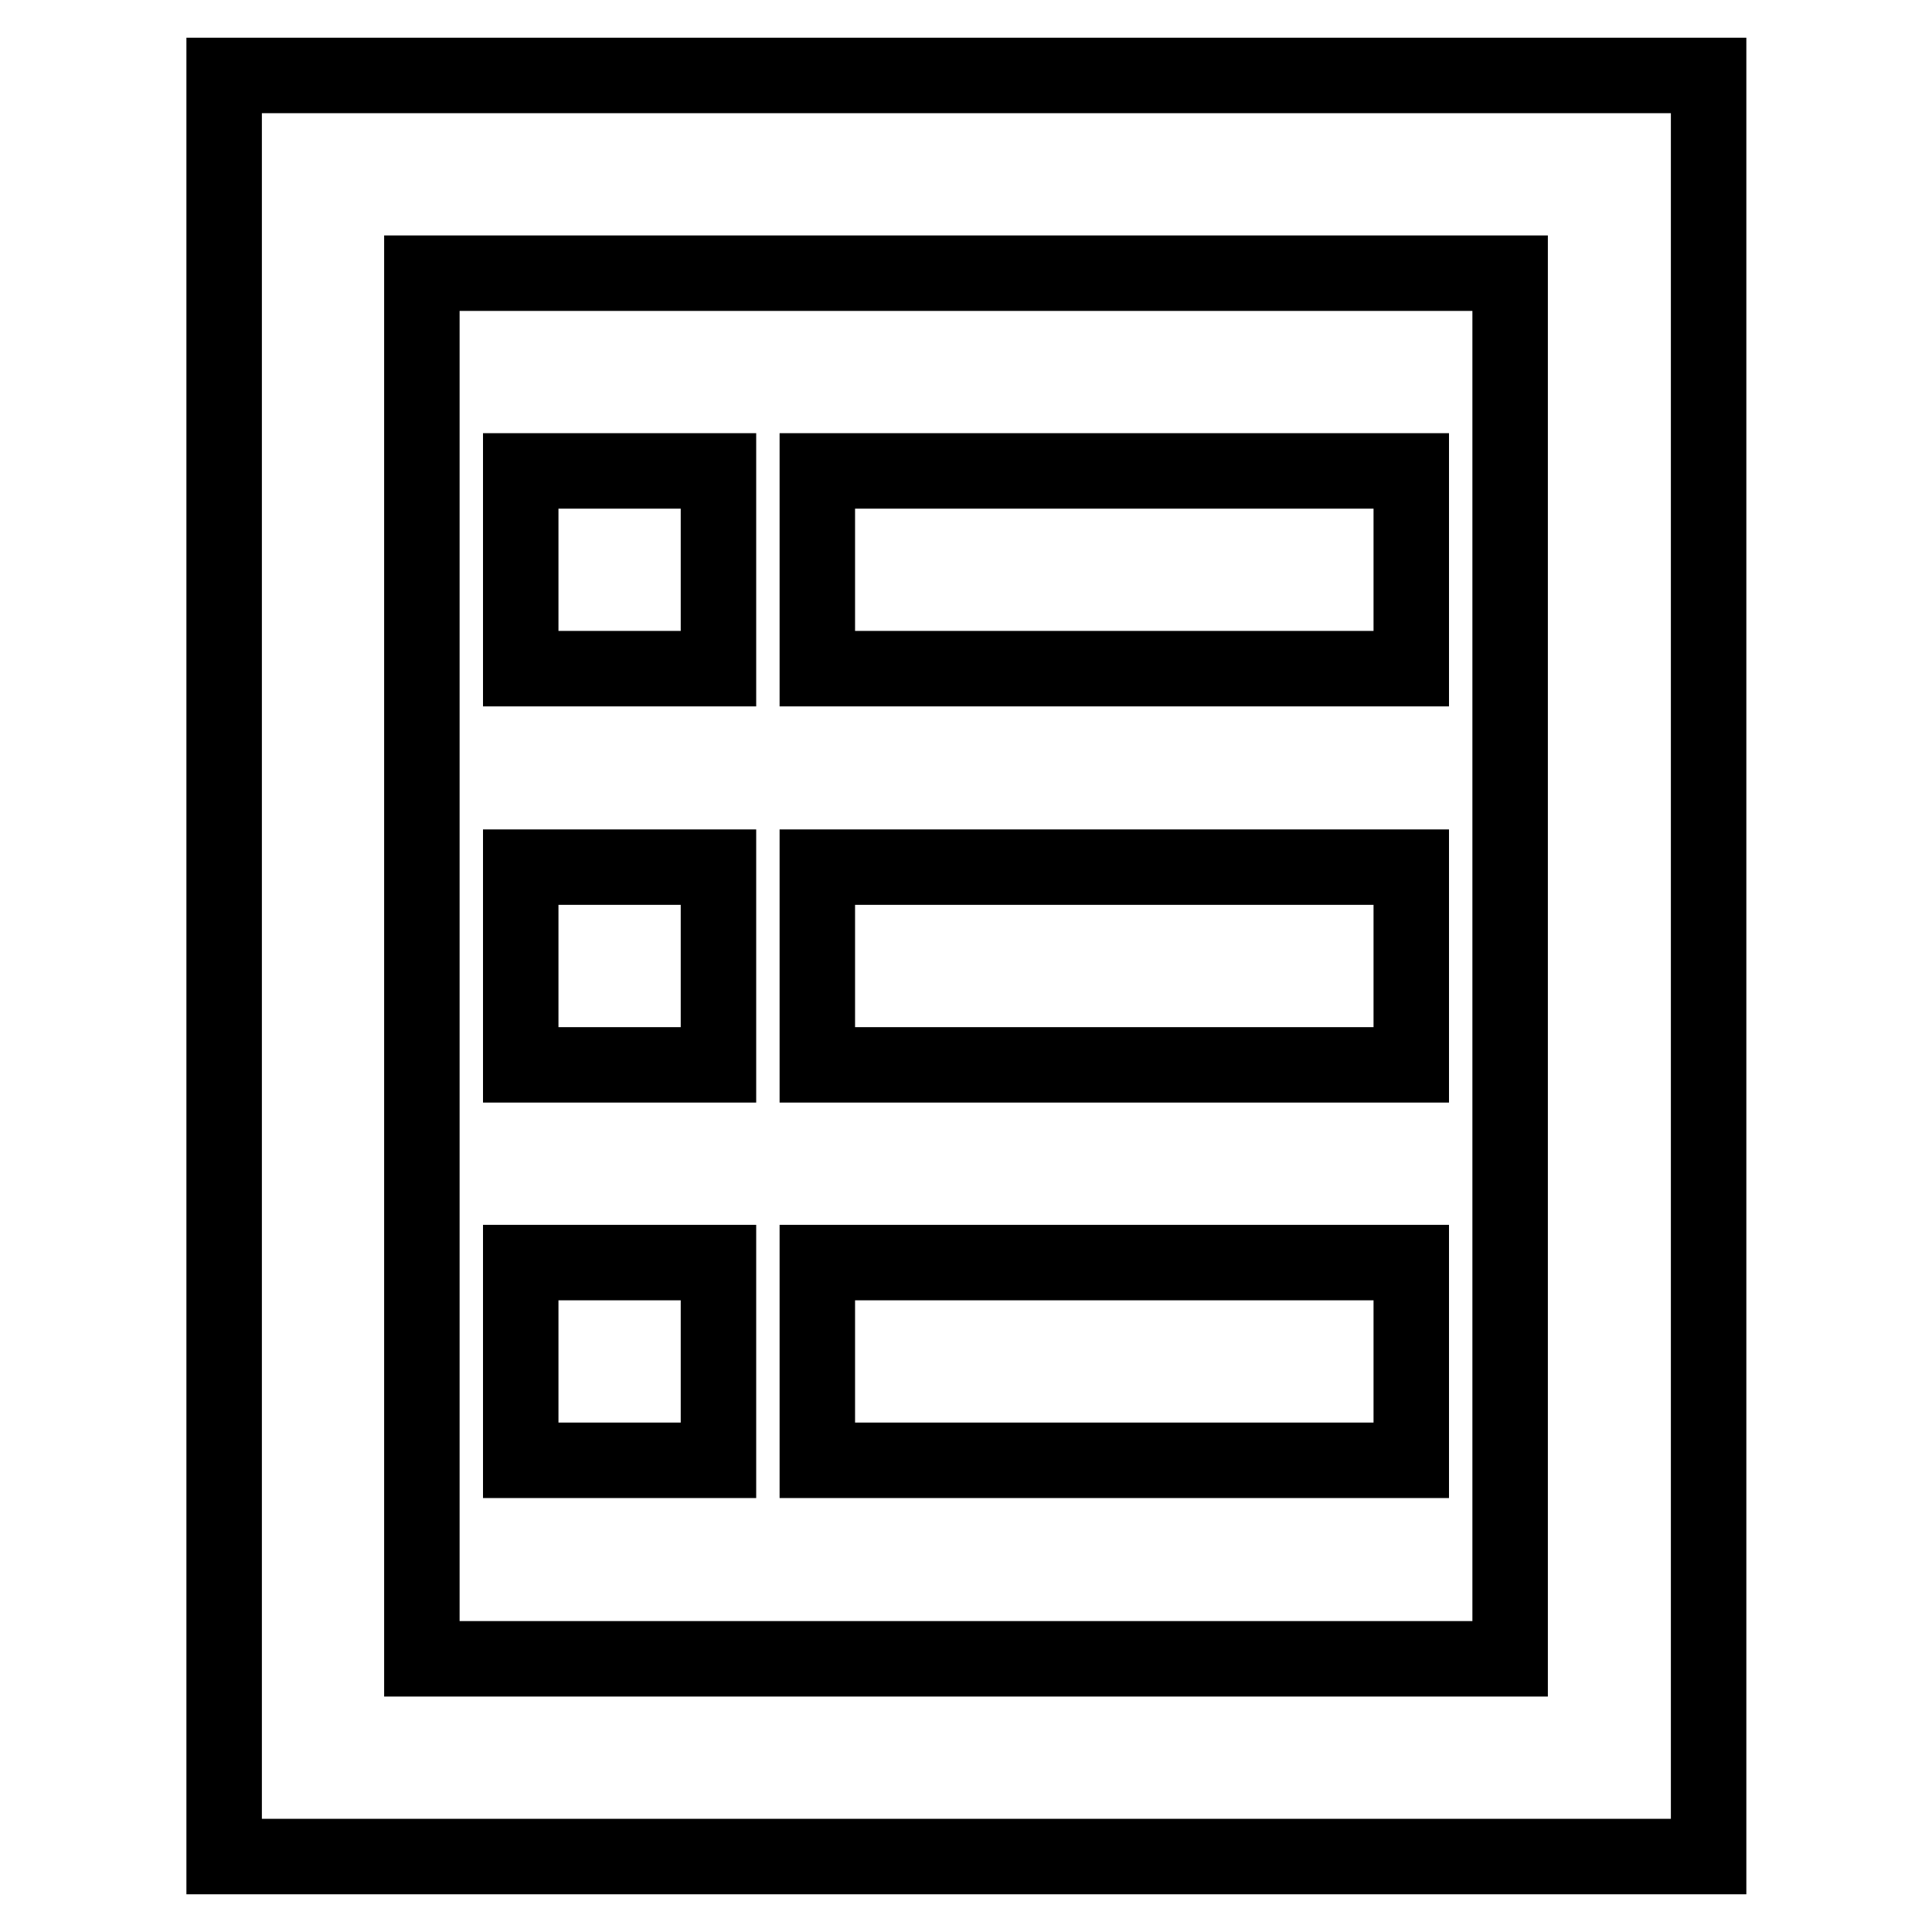 <?xml version="1.0" encoding="utf-8"?>
<!-- Svg Vector Icons : http://www.onlinewebfonts.com/icon -->
<!DOCTYPE svg PUBLIC "-//W3C//DTD SVG 1.1//EN" "http://www.w3.org/Graphics/SVG/1.1/DTD/svg11.dtd">
<svg version="1.1" xmlns="http://www.w3.org/2000/svg" xmlns:xlink="http://www.w3.org/1999/xlink" x="0px" y="0px" viewBox="0 0 256 256" enable-background="new 0 0 256 256" xml:space="preserve">
<g> <path stroke-width="10" fill-opacity="0" stroke="#000000"  d="M213.2,10H42.8c-7.2,0-13.1,0-13.1,0v222.9c0,7.2,0,13.1,0,13.1h196.7c0,0,0-5.9,0-13.1V10 C226.3,10,220.5,10,213.2,10z M200.1,219.8H55.9V36.2h144.2V219.8z M69,62.4h26.2v26.2H69V62.4z M69,114.9h26.2v26.2H69V114.9z  M108.3,114.9H187v26.2h-78.7V114.9z M108.3,167.3H187v26.2h-78.7V167.3z M108.3,62.4H187v26.2h-78.7V62.4z M69,167.3h26.2v26.2H69 V167.3z"/></g>
</svg>